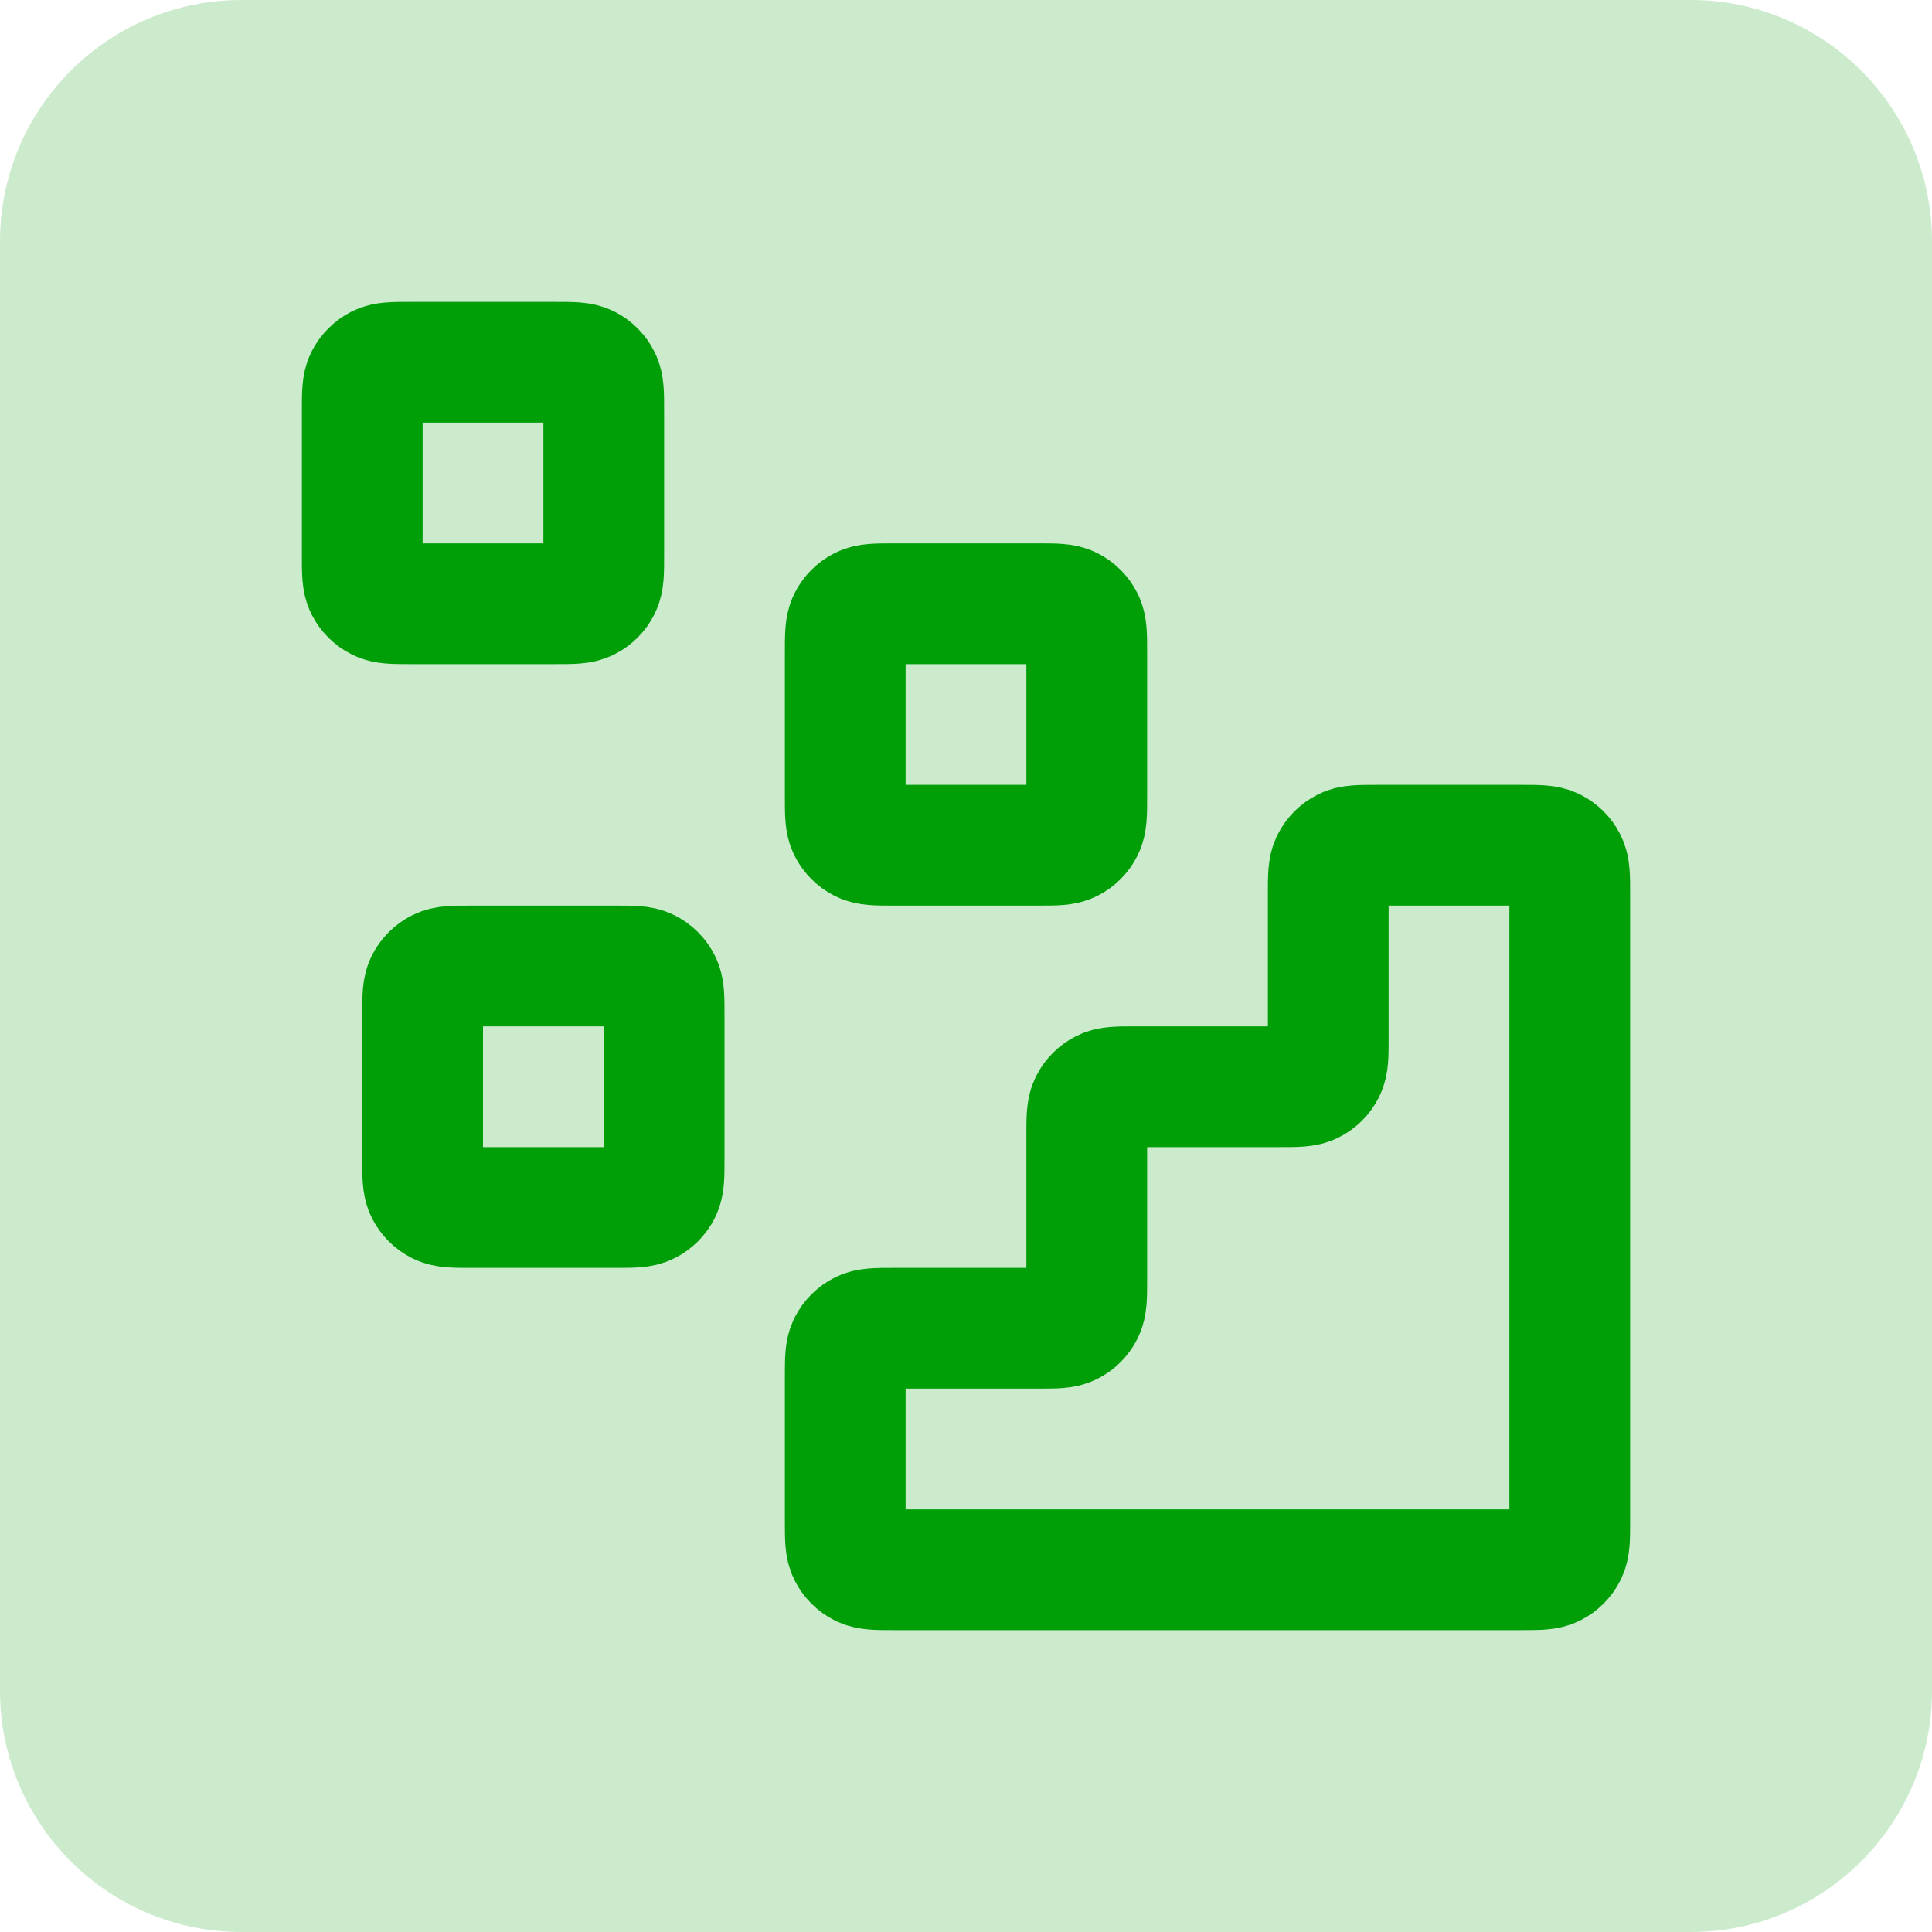 <svg xmlns="http://www.w3.org/2000/svg" width="32" height="32" viewBox="0 0 32 32" fill="none"><path d="M0 4C0 1.791 1.791 0 4 0H28C30.209 0 32 1.791 32 4V28C32 30.209 30.209 32 28 32H4C1.791 32 0 30.209 0 28V4Z" fill="#009F08" fill-opacity="0.2"></path><path d="M25.2 26C25.48 26 25.62 26 25.727 25.945C25.821 25.898 25.898 25.821 25.945 25.727C26 25.62 26 25.48 26 25.2V14.8C26 14.52 26 14.38 25.945 14.273C25.898 14.179 25.821 14.102 25.727 14.055C25.62 14 25.48 14 25.2 14L22.8 14C22.52 14 22.38 14 22.273 14.055C22.179 14.102 22.102 14.179 22.055 14.273C22 14.38 22 14.52 22 14.8V17.2C22 17.48 22 17.62 21.945 17.727C21.898 17.821 21.821 17.898 21.727 17.945C21.62 18 21.48 18 21.2 18H18.8C18.52 18 18.38 18 18.273 18.055C18.179 18.102 18.102 18.179 18.055 18.273C18 18.38 18 18.52 18 18.8V21.2C18 21.48 18 21.62 17.945 21.727C17.898 21.821 17.821 21.898 17.727 21.945C17.62 22 17.48 22 17.2 22H14.8C14.52 22 14.38 22 14.273 22.055C14.179 22.102 14.102 22.179 14.055 22.273C14 22.38 14 22.52 14 22.8V25.2C14 25.48 14 25.62 14.055 25.727C14.102 25.821 14.179 25.898 14.273 25.945C14.38 26 14.52 26 14.8 26L25.2 26Z" stroke="#009F08" stroke-width="2" stroke-linecap="round" stroke-linejoin="round"></path><path d="M14 10.8C14 10.52 14 10.38 14.055 10.273C14.102 10.179 14.179 10.102 14.273 10.055C14.38 10 14.52 10 14.8 10H17.2C17.48 10 17.62 10 17.727 10.055C17.821 10.102 17.898 10.179 17.945 10.273C18 10.38 18 10.52 18 10.8V13.2C18 13.48 18 13.62 17.945 13.727C17.898 13.821 17.821 13.898 17.727 13.945C17.62 14 17.48 14 17.2 14H14.8C14.52 14 14.38 14 14.273 13.945C14.179 13.898 14.102 13.821 14.055 13.727C14 13.62 14 13.48 14 13.2V10.8Z" stroke="#009F08" stroke-width="2" stroke-linecap="round" stroke-linejoin="round"></path><path d="M7 16.8C7 16.52 7 16.38 7.054 16.273C7.102 16.179 7.179 16.102 7.273 16.055C7.38 16 7.52 16 7.8 16H10.2C10.48 16 10.62 16 10.727 16.055C10.821 16.102 10.898 16.179 10.945 16.273C11 16.38 11 16.52 11 16.8V19.2C11 19.48 11 19.62 10.945 19.727C10.898 19.821 10.821 19.898 10.727 19.945C10.62 20 10.48 20 10.2 20H7.8C7.52 20 7.38 20 7.273 19.945C7.179 19.898 7.102 19.821 7.054 19.727C7 19.62 7 19.48 7 19.2V16.8Z" stroke="#009F08" stroke-width="2" stroke-linecap="round" stroke-linejoin="round"></path><path d="M6 6.8C6 6.52 6 6.38 6.054 6.273C6.102 6.179 6.179 6.102 6.273 6.054C6.38 6 6.52 6 6.8 6H9.2C9.48 6 9.62 6 9.727 6.054C9.821 6.102 9.898 6.179 9.945 6.273C10 6.38 10 6.52 10 6.8V9.2C10 9.48 10 9.62 9.945 9.727C9.898 9.821 9.821 9.898 9.727 9.945C9.62 10 9.48 10 9.2 10H6.8C6.52 10 6.38 10 6.273 9.945C6.179 9.898 6.102 9.821 6.054 9.727C6 9.62 6 9.48 6 9.2V6.8Z" stroke="#009F08" stroke-width="2" stroke-linecap="round" stroke-linejoin="round"></path></svg>